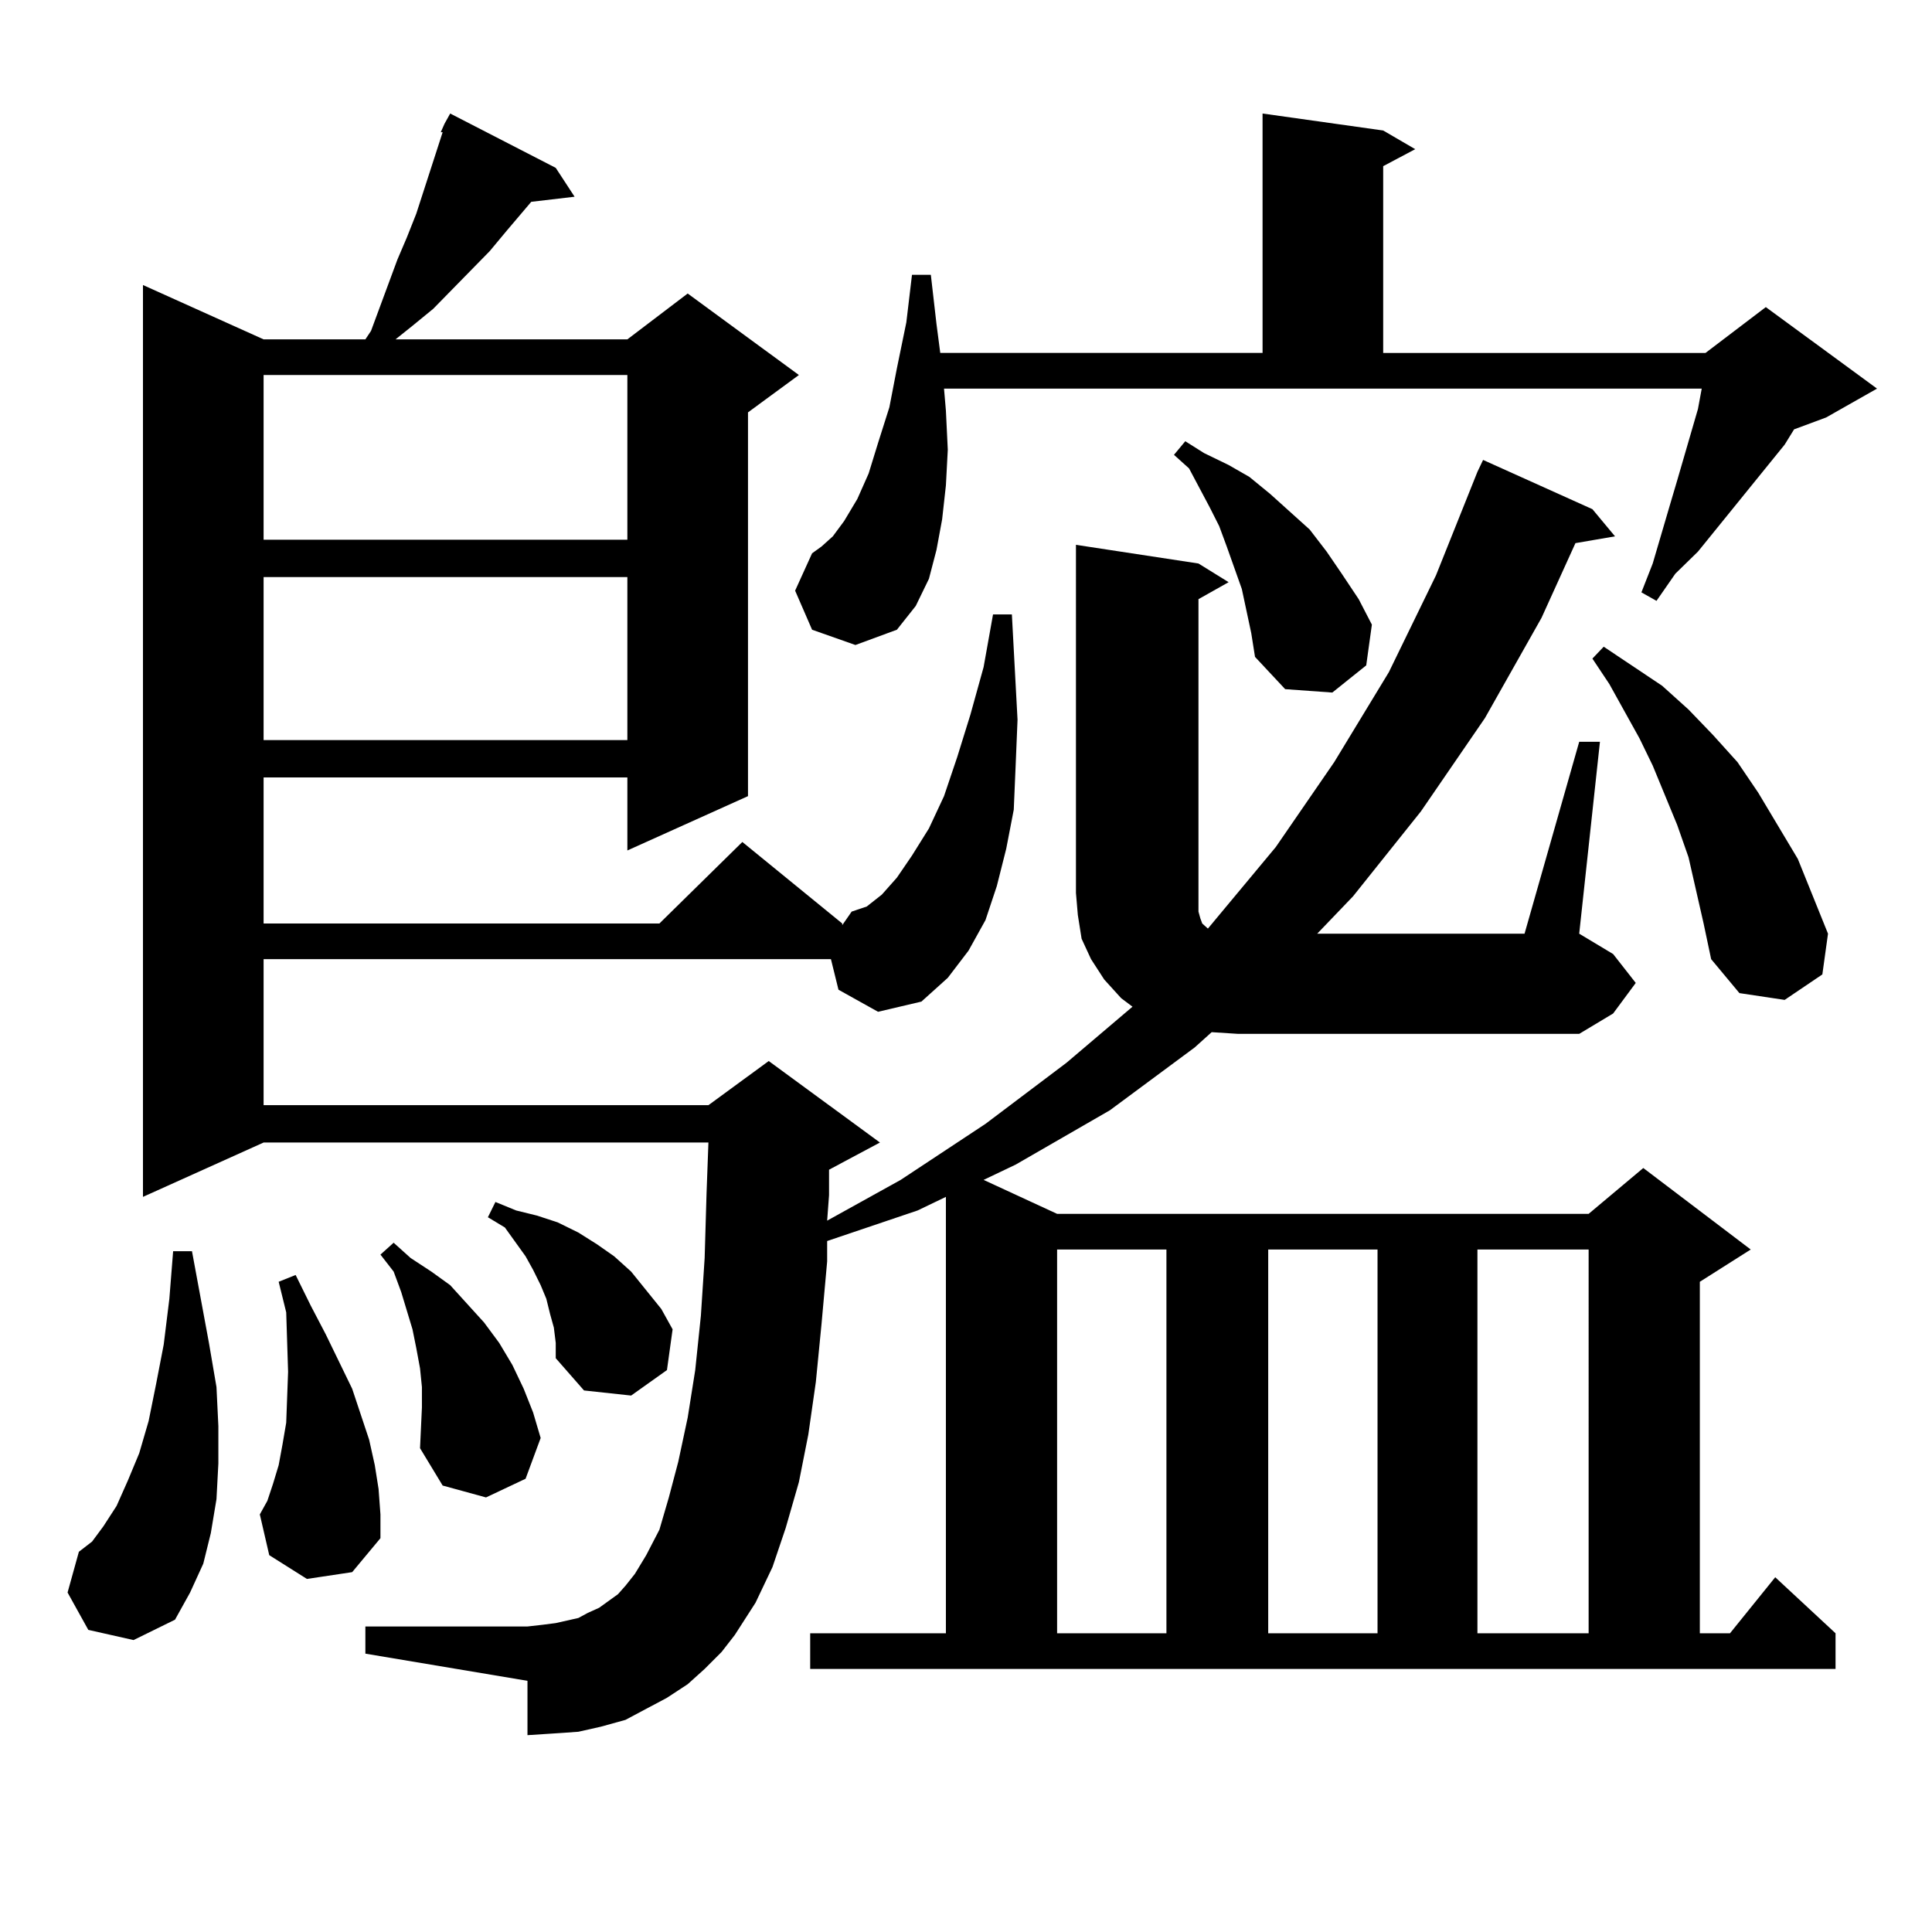 <?xml version="1.0" encoding="utf-8"?>
<!-- Generator: Adobe Illustrator 16.0.0, SVG Export Plug-In . SVG Version: 6.00 Build 0)  -->
<!DOCTYPE svg PUBLIC "-//W3C//DTD SVG 1.1//EN" "http://www.w3.org/Graphics/SVG/1.1/DTD/svg11.dtd">
<svg version="1.1" id="图层_1" xmlns="http://www.w3.org/2000/svg" xmlns:xlink="http://www.w3.org/1999/xlink" x="0px" y="0px"
	 width="1000px" height="1000px" viewBox="0 0 1000 1000" enable-background="new 0 0 1000 1000" xml:space="preserve">
<path d="M45.706,843.621l-10.731-19.336l5.854-21.094l6.829-5.273l5.854-7.91l6.829-10.547l5.854-13.184l5.854-14.063l4.878-16.699
	l3.902-19.336l3.902-20.215l2.927-23.73l1.951-24.609h9.756l8.78,47.461l3.902,22.852l0.976,20.215v19.336l-0.976,18.457
	l-2.927,17.578l-3.902,15.82l-6.829,14.941l-7.805,14.063L69.12,848.895L45.706,843.621z M228.141,68.426l1.951-4.395l2.927-5.273
	l54.633,28.125l9.756,14.941l-22.438,2.637l-12.683,14.941l-8.78,10.547l-29.268,29.883l-10.731,8.789l-8.78,7.031h119.997
	l31.219-23.73l57.56,42.188l-26.341,19.336v198.633l-62.438,28.125V402.41H136.436v75.586h204.873l42.926-42.188l51.706,42.188
	v0.879l4.878-7.031l7.805-2.637l7.805-6.152l7.805-8.789l7.805-11.426l8.78-14.063l7.805-16.699l6.829-20.215l6.829-21.973
	l6.829-24.609l4.878-27.246h9.756l2.927,54.492l-0.976,23.73l-0.976,22.852l-3.902,20.215l-4.878,19.336l-5.854,17.578l-8.78,15.82
	l-10.731,14.063l-13.658,12.305l-22.438,5.273l-20.487-11.426l-3.902-15.82H136.436v75.586h230.238l31.219-22.852l57.56,42.188
	l-26.341,14.063v13.184l-0.976,13.184l38.048-21.094l43.901-29.004l41.95-31.641l34.146-29.004l-5.854-4.395l-8.78-9.668
	l-6.829-10.547l-4.878-10.547l-1.951-12.305l-0.976-11.426V282l63.413,9.668l15.609,9.668l-15.609,8.789v157.324v4.395l0.976,3.516
	l0.976,2.637l0.976,0.879l1.951,1.758l35.121-42.188l30.243-43.945l28.292-46.582l24.39-50.098l21.463-53.613l2.927-6.152
	l56.584,25.488l11.707,14.063l-20.487,3.516l-17.561,38.672l-29.268,51.855l-33.17,48.34l-35.121,43.945l-18.536,19.336h107.314
	l28.292-99.316h10.731l-10.731,99.316l17.561,10.547l11.707,14.941l-11.707,15.82l-17.561,10.547H640.813l-13.658-0.879l-8.78,7.91
	l-43.901,32.52l-48.779,28.125l-16.585,7.91l38.048,17.578h275.115l28.292-23.73l55.608,42.188l-26.341,16.699v181.934h15.609
	l23.414-29.004l31.219,29.004v18.457H419.355v-18.457h70.242V619.5l-14.634,7.031l-46.828,15.82v10.547l-2.927,32.52l-2.927,29.883
	l-3.902,27.246l-4.878,24.609l-6.829,23.73l-6.829,20.215l-8.78,18.457l-10.731,16.699l-6.829,8.789l-8.78,8.789l-8.78,7.91
	l-10.731,7.031l-21.463,11.426l-12.683,3.516l-11.707,2.637l-12.683,0.879l-13.658,0.879v-28.125l-83.9-14.063v-14.063h83.9
	l7.805-0.879l6.829-0.879l11.707-2.637l4.878-2.637l5.854-2.637l4.878-3.516l4.878-3.516l3.902-4.395l4.878-6.152l5.854-9.668
	l6.829-13.184l4.878-16.699l4.878-18.457l4.878-22.852l3.902-24.609l2.927-28.125l1.951-29.883l0.976-33.398l0.976-26.367H136.436
	L73.998,619.5V147.527l62.438,28.125h52.682l2.927-4.395l13.658-36.914l4.878-11.426l4.878-12.305l13.658-42.188H228.141z
	 M158.874,817.254l-19.512-12.305l-4.878-21.094l3.902-7.031l2.927-8.789l2.927-9.668l1.951-10.547l1.951-11.426l0.976-26.367
	l-0.976-30.762l-3.902-15.82l8.78-3.516l7.805,15.82l7.805,14.941l13.658,28.125l8.78,26.367l2.927,13.184l1.951,12.305
	l0.976,13.184v12.305l-14.634,17.578L158.874,817.254z M136.436,194.109v85.254h188.288v-85.254H136.436z M136.436,298.699v84.375
	h188.288v-84.375H136.436z M218.385,728.484v-10.547l-0.976-9.668l-1.951-10.547l-1.951-9.668l-2.927-9.668l-2.927-9.668
	l-3.902-10.547l-6.829-8.789l6.829-6.152l8.78,7.91l10.731,7.031l9.756,7.031l8.78,9.668l8.78,9.668l7.805,10.547l6.829,11.426
	l5.854,12.305l4.878,12.305l3.902,13.184l-7.805,21.094l-20.487,9.668l-22.438-6.152l-11.707-19.336L218.385,728.484z
	 M286.676,687.176l-1.951-7.031l-1.951-7.91l-2.927-7.031l-3.902-7.91l-3.902-7.031l-10.731-14.941l-8.78-5.273l3.902-7.91
	l10.731,4.395l10.731,2.637l10.731,3.516l10.731,5.273l9.756,6.152l8.78,6.152l8.78,7.91l7.805,9.668l7.805,9.668l5.854,10.547
	l-2.927,21.094l-18.536,13.184l-24.39-2.637l-14.634-16.699v-7.91L286.676,687.176z M489.598,212.566l0.976,20.215l-0.976,18.457
	l-1.951,17.578l-2.927,15.82l-3.902,14.941l-6.829,14.063l-9.756,12.305l-21.463,7.91l-22.438-7.91l-8.78-20.215l8.78-19.336
	l4.878-3.516l5.854-5.273l5.854-7.91l6.829-11.426l5.854-13.184l4.878-15.82l5.854-18.457l3.902-20.215l4.878-23.73l2.927-24.609
	h9.756l2.927,25.488l1.951,14.941h166.825V58.758l62.438,8.789l16.585,9.668l-16.585,8.789v96.68h166.825l31.219-23.73l57.56,42.188
	l-26.341,14.941l-16.585,6.152l-4.878,7.91l-44.877,55.371l-11.707,11.426l-9.756,14.063l-7.805-4.395l5.854-14.941l8.78-29.883
	l3.902-13.184l10.731-36.914l1.951-10.547H488.622L489.598,212.566z M547.157,646.746v198.633h56.584V646.746H547.157z
	 M647.643,327.703l-4.878-22.852l-7.805-21.973l-3.902-10.547l-4.878-9.668l-10.731-20.215l-7.805-7.031l5.854-7.031l9.756,6.152
	l12.683,6.152l10.731,6.152l10.731,8.789l20.487,18.457l8.78,11.426l7.805,11.426l8.78,13.184l6.829,13.184l-2.927,21.094
	l-17.561,14.063l-24.39-1.758l-15.609-16.699L647.643,327.703z M656.423,646.746v198.633h56.584V646.746H656.423z M764.713,646.746
	v198.633h57.56V646.746H764.713z M881.783,477.996l-7.805-34.277l-5.854-16.699l-12.683-30.762l-6.829-14.063l-15.609-28.125
	l-8.78-13.184l5.854-6.152l30.243,20.215l13.658,12.305l12.683,13.184l12.683,14.063l10.731,15.82l20.487,34.277l15.609,38.672
	l-2.927,21.094l-19.512,13.184l-23.414-3.516l-14.634-17.578L881.783,477.996z"/>
</svg>
